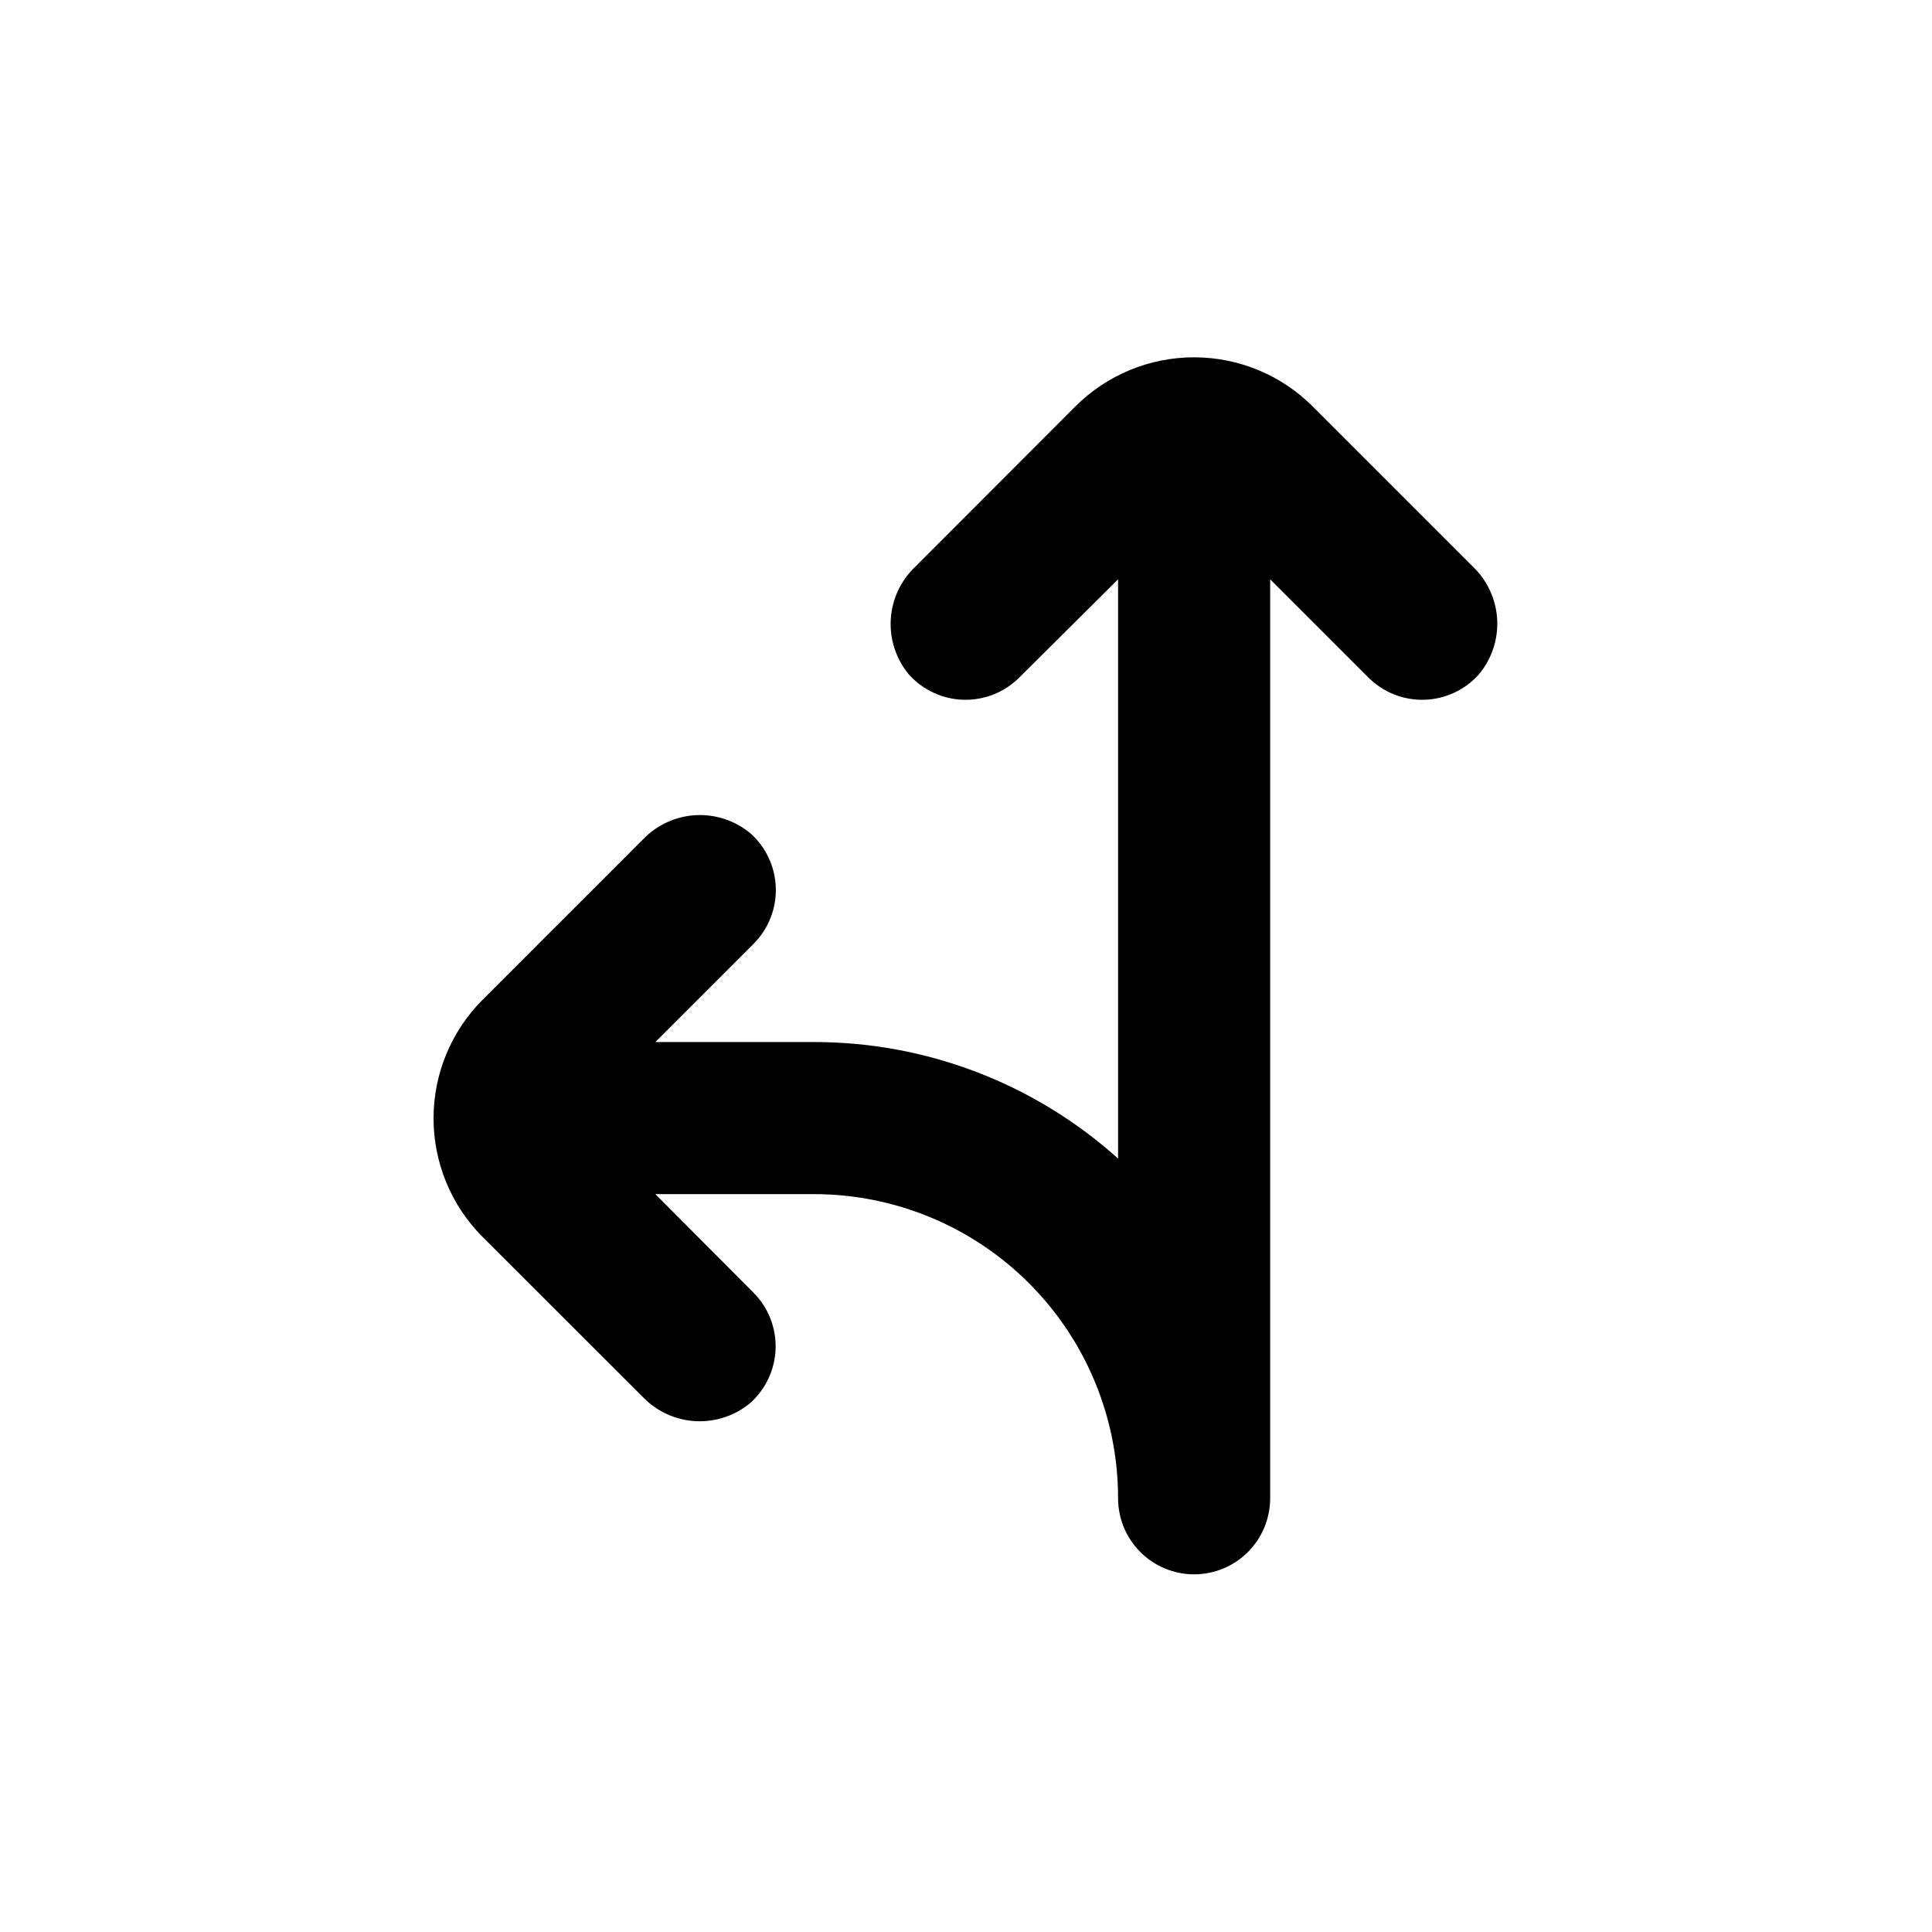 <?xml version="1.0" encoding="UTF-8"?>
<!-- Uploaded to: ICON Repo, www.svgrepo.com, Generator: ICON Repo Mixer Tools -->
<svg fill="#000000" width="800px" height="800px" version="1.1" viewBox="144 144 512 512" xmlns="http://www.w3.org/2000/svg">
 <path d="m314.35 514.21c3.668 3.828 8.656 6.121 13.949 6.41 5.293 0.289 10.5-1.441 14.566-4.848 4.109-3.691 6.527-8.914 6.68-14.438 0.152-5.523-1.973-10.867-5.875-14.781l-25.996-26.098h42.02c21.379 0 41.879 8.492 56.996 23.609 15.117 15.117 23.613 35.621 23.613 57 0 5.344 2.121 10.469 5.902 14.25 3.777 3.777 8.902 5.902 14.25 5.902 5.344 0 10.469-2.125 14.25-5.902 3.777-3.781 5.902-8.906 5.902-14.25v-243.54l26.047 26.047c3.914 3.902 9.258 6.027 14.781 5.875 5.527-0.152 10.746-2.57 14.438-6.68 3.426-4.062 5.176-9.277 4.894-14.582-0.281-5.309-2.57-10.309-6.406-13.984l-42.473-42.473h0.004c-8.344-8.348-19.664-13.035-31.465-13.035-11.801 0-23.117 4.688-31.461 13.035l-42.422 42.473c-3.856 3.656-6.176 8.648-6.484 13.953-0.309 5.305 1.414 10.531 4.82 14.613 3.695 4.109 8.914 6.527 14.438 6.68 5.527 0.152 10.871-1.973 14.785-5.875l26.199-26.047v153.51c-22.133-19.902-50.848-30.906-80.609-30.883h-42.02l26.047-26.047c3.902-3.914 6.027-9.262 5.875-14.785-0.152-5.523-2.57-10.746-6.68-14.438-4.066-3.402-9.273-5.137-14.566-4.848-5.293 0.293-10.281 2.582-13.949 6.41l-42.473 42.473v-0.004c-8.348 8.344-13.035 19.664-13.035 31.465 0 11.801 4.688 23.121 13.035 31.461z"/>
</svg>